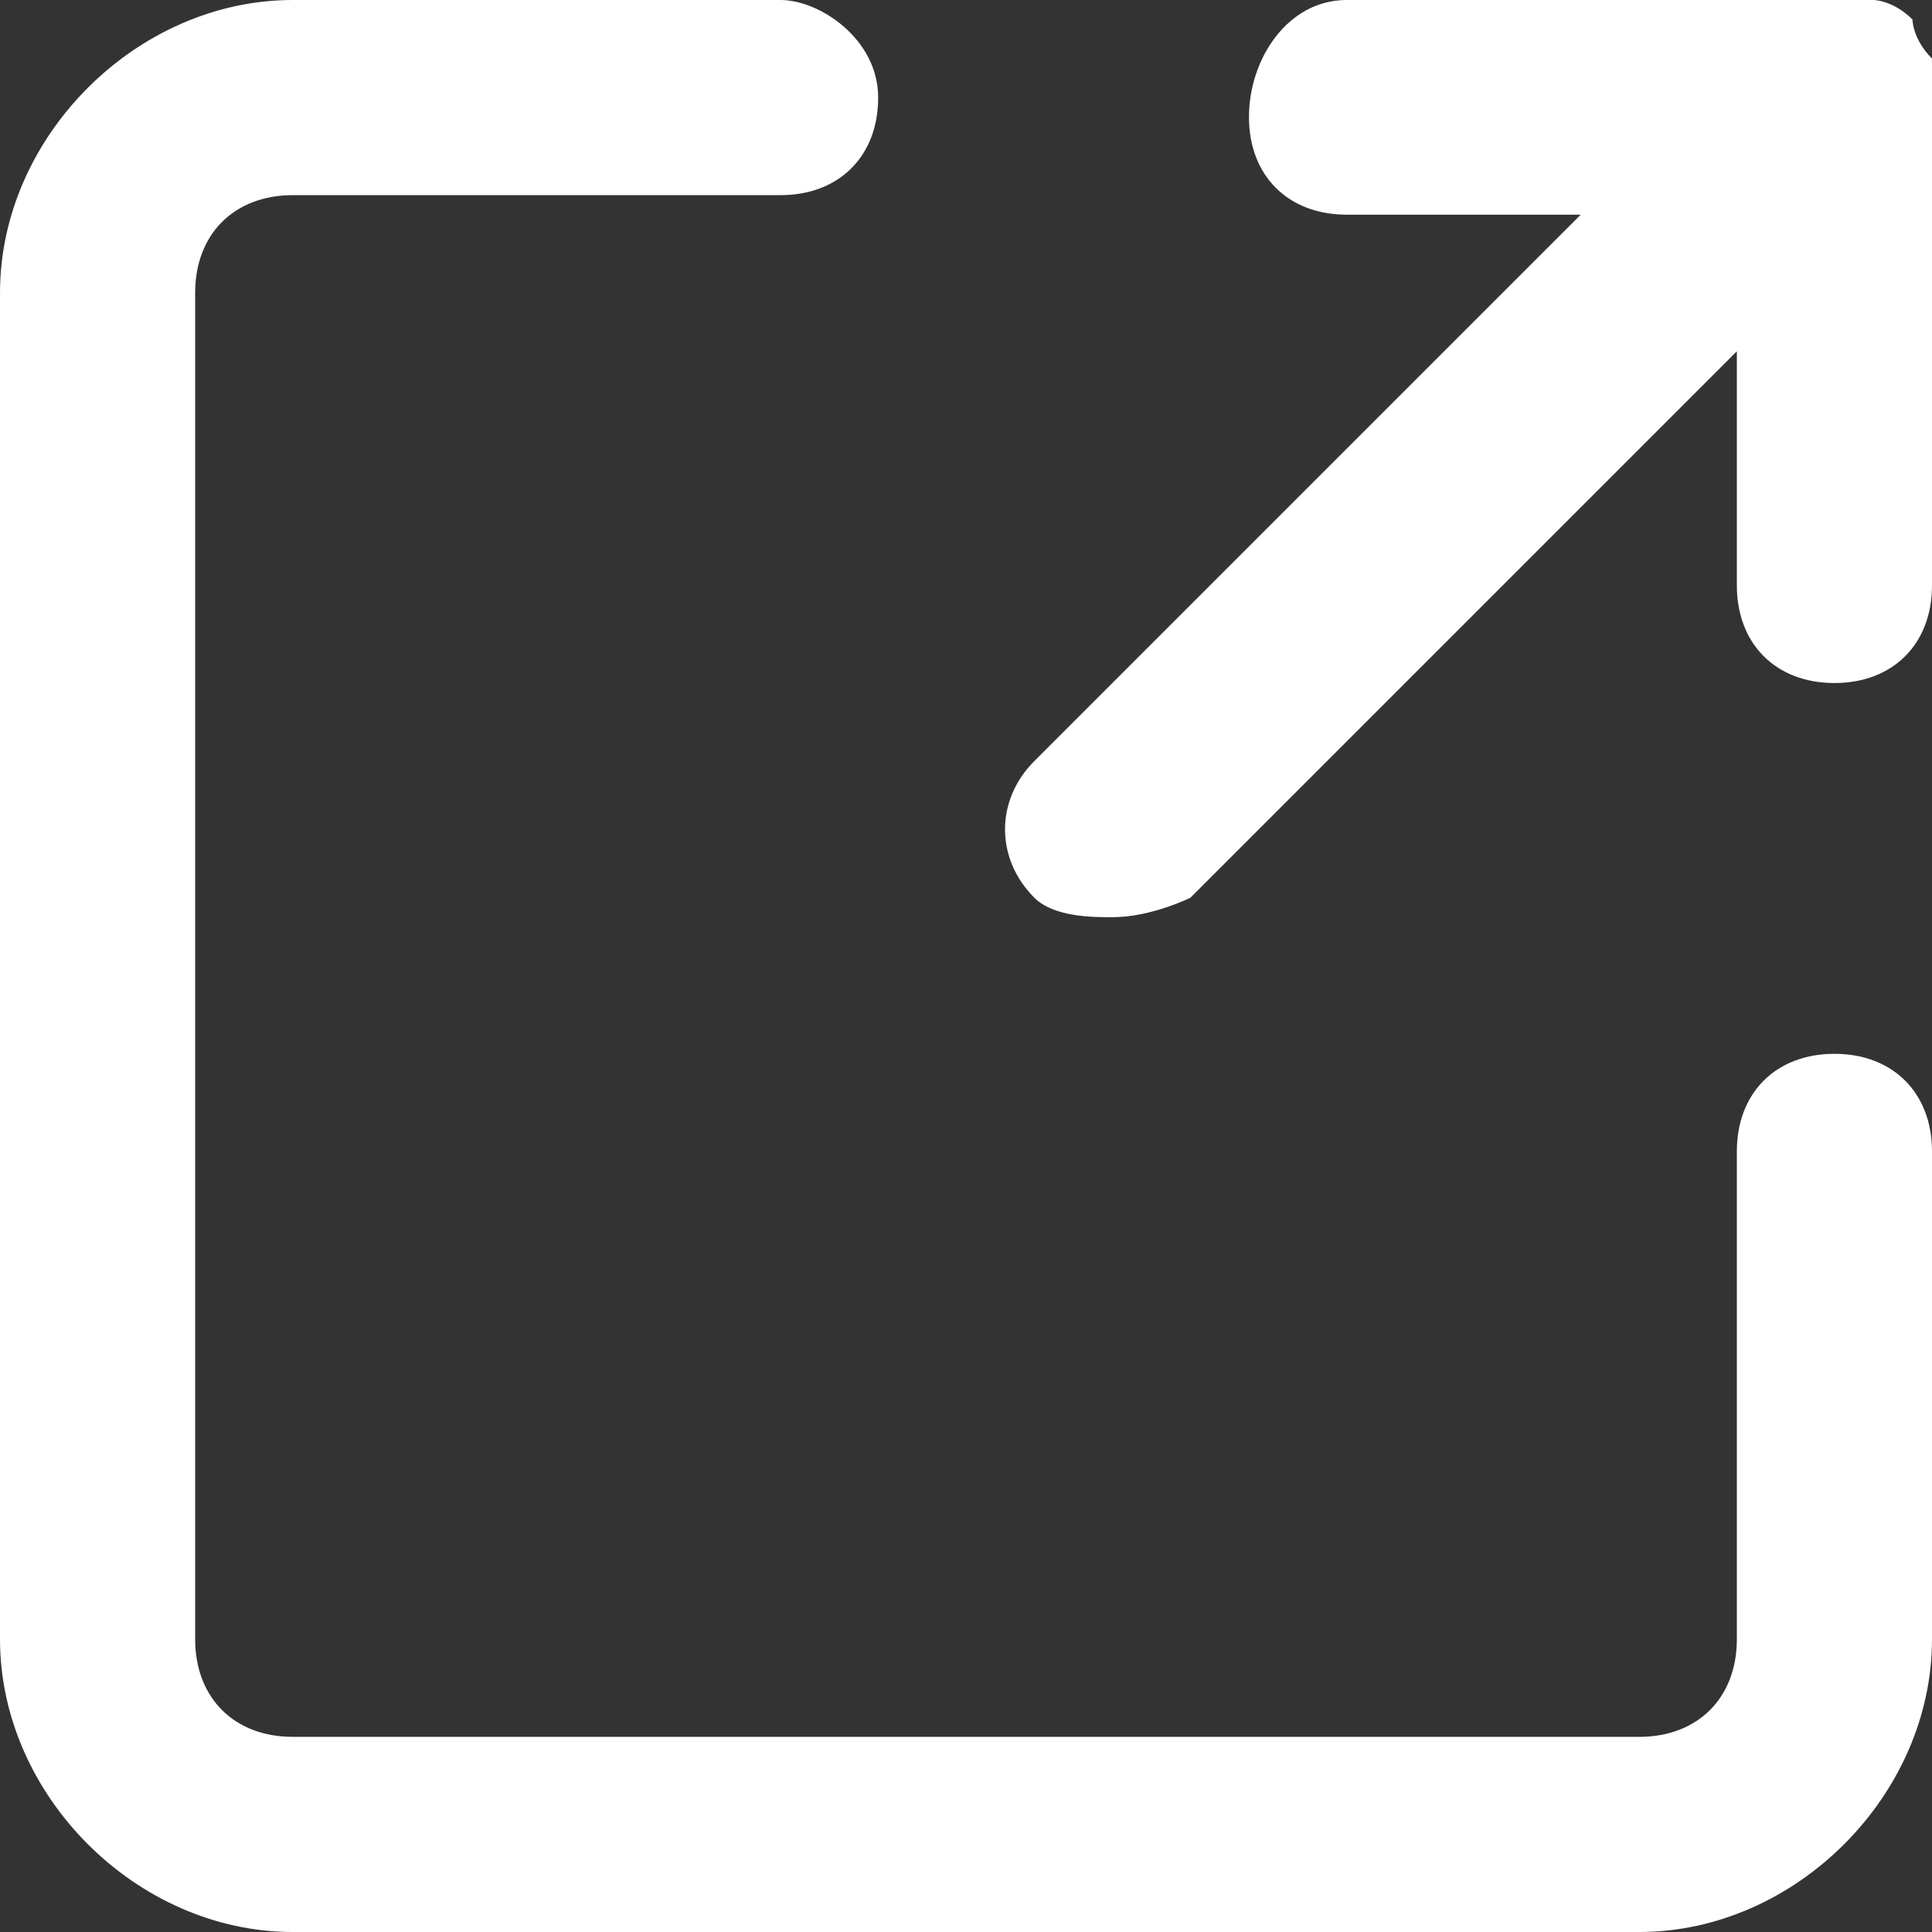 <?xml version="1.0" encoding="UTF-8"?>
<svg id="_レイヤー_1" data-name=" レイヤー 1" xmlns="http://www.w3.org/2000/svg" version="1.1" viewBox="0 0 9.9 9.9">
  <rect x="0" y="0" width="9.9" height="9.9" fill="#333333" stroke="none"/>
  <defs>
    <style>
      .cls-1 {
        fill: #fff;
        stroke-width: 0px;
      }
    </style>
  </defs>
  <path class="cls-1" d="M8.4,9.9H1.5C.7,9.9,0,9.2,0,8.4V1.5C0,.7.7,0,1.5,0h2.5C4.2,0,4.5.2,4.5.5s-.2.5-.5.5H1.5c-.3,0-.5.2-.5.5v6.9c0,.3.2.5.5.5h6.9c.3,0,.5-.2.5-.5v-2.5c0-.3.2-.5.5-.5s.5.2.5.5v2.5c0,.8-.7,1.5-1.5,1.5ZM5.7,4.7c-.1,0-.3,0-.4-.1-.2-.2-.2-.5,0-.7l2.8-2.8h-1.2c-.3,0-.5-.2-.5-.5S6.6,0,6.9,0h2.5S9.4,0,9.4,0h0c0,0,.1,0,.2,0,0,0,.1,0,.2.1,0,0,0,.1.1.2,0,0,0,.1,0,.2h0v2.5c0,.3-.2.5-.5.5s-.5-.2-.5-.5v-1.2l-2.8,2.8c0,0-.2.1-.4.1Z"/>
</svg>